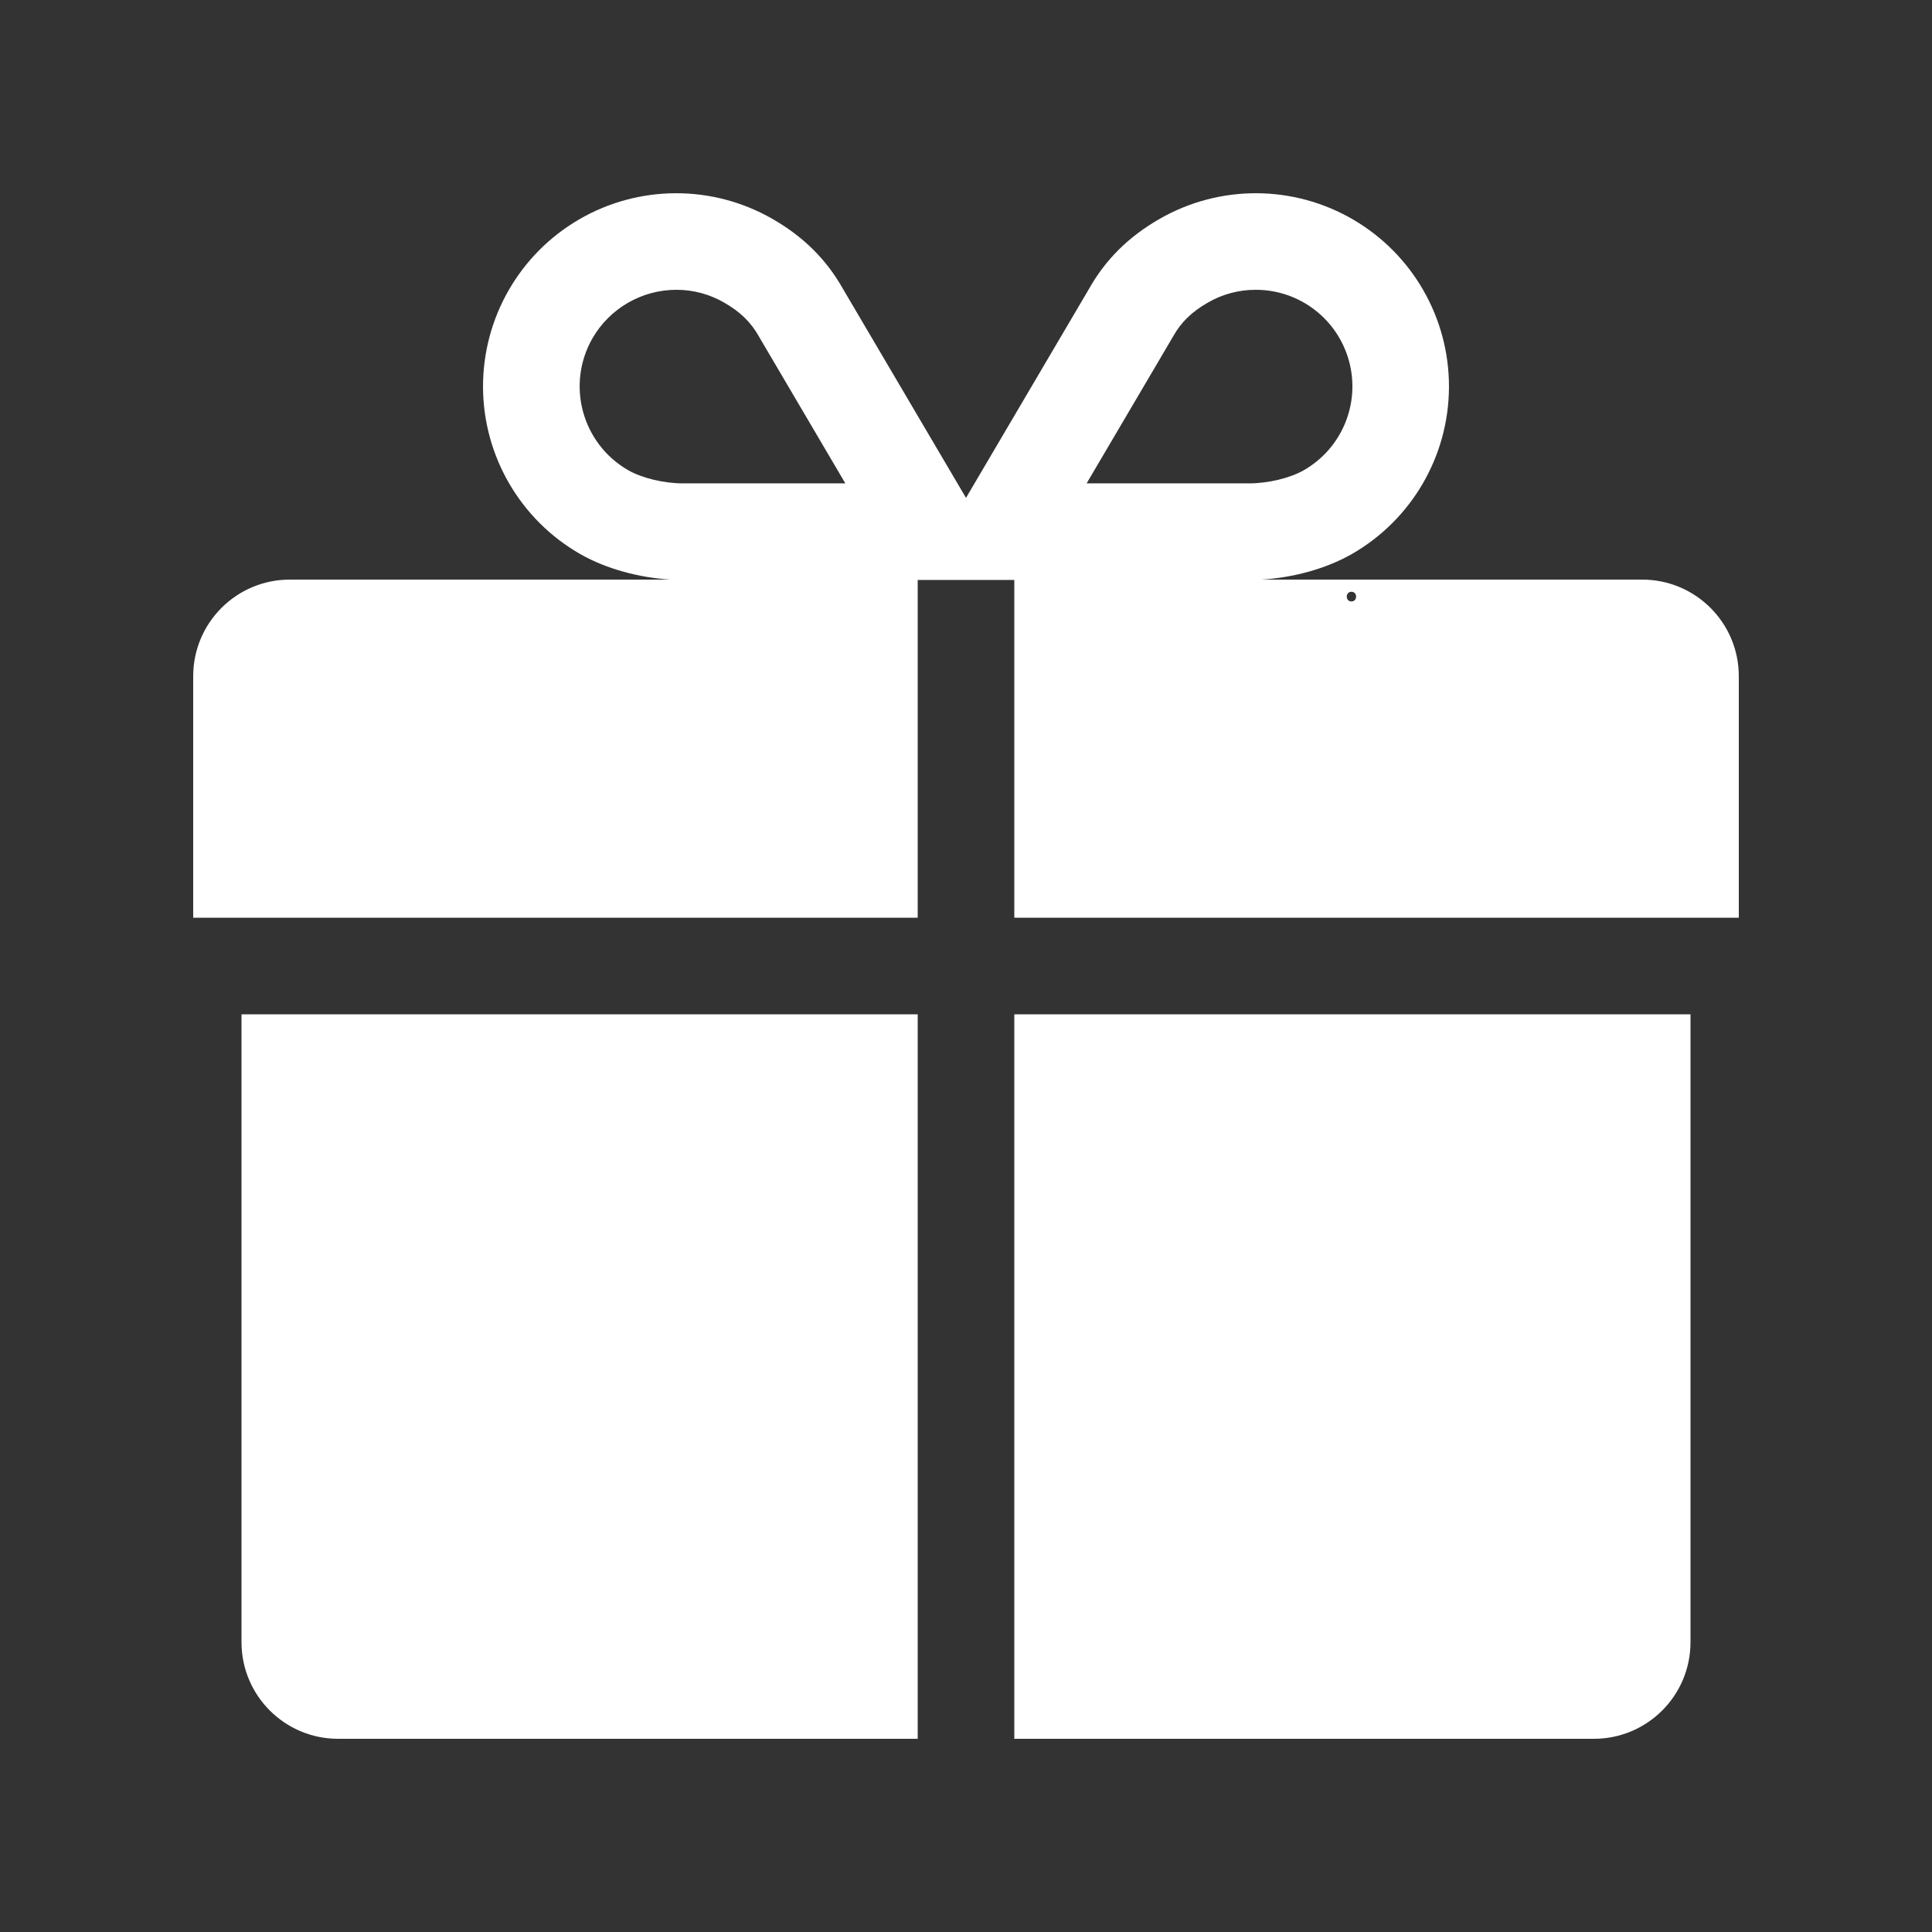 <?xml version="1.0" encoding="utf-8" ?>
<svg xmlns="http://www.w3.org/2000/svg" xmlns:xlink="http://www.w3.org/1999/xlink" width="63" height="63">
	<rect width="100%" height="100%" fill="#333333" stroke="none"/>
	<path fill="white" transform="translate(6.3 6.301)" d="M1.575 26.774L1.575 47.249C1.575 48.988 2.985 50.399 4.725 50.399L23.625 50.399L23.625 26.774L1.575 26.774ZM26.775 26.774L26.775 50.399L45.675 50.399C47.415 50.399 48.825 48.988 48.825 47.249L48.825 26.774L26.775 26.774ZM47.25 12.599L34.839 12.599C35.821 12.539 36.909 12.264 37.777 11.768C39.731 10.651 40.94 8.576 40.949 6.325C40.958 4.075 39.766 1.99 37.822 0.857C35.878 -0.276 33.476 -0.286 31.523 0.831C30.497 1.418 29.747 2.165 29.207 3.126L25.2 9.934L21.193 3.127C20.653 2.166 19.904 1.418 18.878 0.831C16.924 -0.286 14.523 -0.276 12.578 0.857C10.634 1.991 9.442 4.075 9.451 6.326C9.46 8.576 10.67 10.651 12.623 11.768C13.491 12.264 14.58 12.539 15.561 12.599L3.15 12.599C1.41 12.599 0 14.009 0 15.749L0 23.624L23.625 23.624L23.625 12.61L26.775 12.61L26.775 23.624L50.4 23.624L50.4 15.749C50.4 14.009 48.99 12.599 47.25 12.599ZM13.017 4.735C13.58 3.755 14.625 3.149 15.756 3.149L15.756 3.149C16.303 3.148 16.84 3.292 17.313 3.566C17.836 3.865 18.186 4.205 18.446 4.668L18.462 4.696L18.478 4.724L21.265 9.46L16.054 9.46L16.022 9.46C16.003 9.461 15.982 9.461 15.962 9.461C15.348 9.461 14.635 9.289 14.187 9.033C12.679 8.168 12.155 6.246 13.017 4.735L13.017 4.735ZM31.922 4.724L31.938 4.697L31.954 4.668C32.214 4.205 32.564 3.865 33.087 3.566C33.56 3.292 34.098 3.148 34.645 3.149C36.074 3.146 37.326 4.107 37.694 5.488C38.062 6.869 37.454 8.324 36.213 9.034C35.765 9.289 35.052 9.461 34.438 9.461C34.418 9.461 34.398 9.461 34.378 9.461L34.346 9.46L29.134 9.46L31.922 4.724ZM37.769 13.311C37.971 13.311 37.972 12.996 37.769 12.996C37.565 12.996 37.565 13.311 37.769 13.311L37.769 13.311Z" fill-rule="evenodd"/>
</svg>
